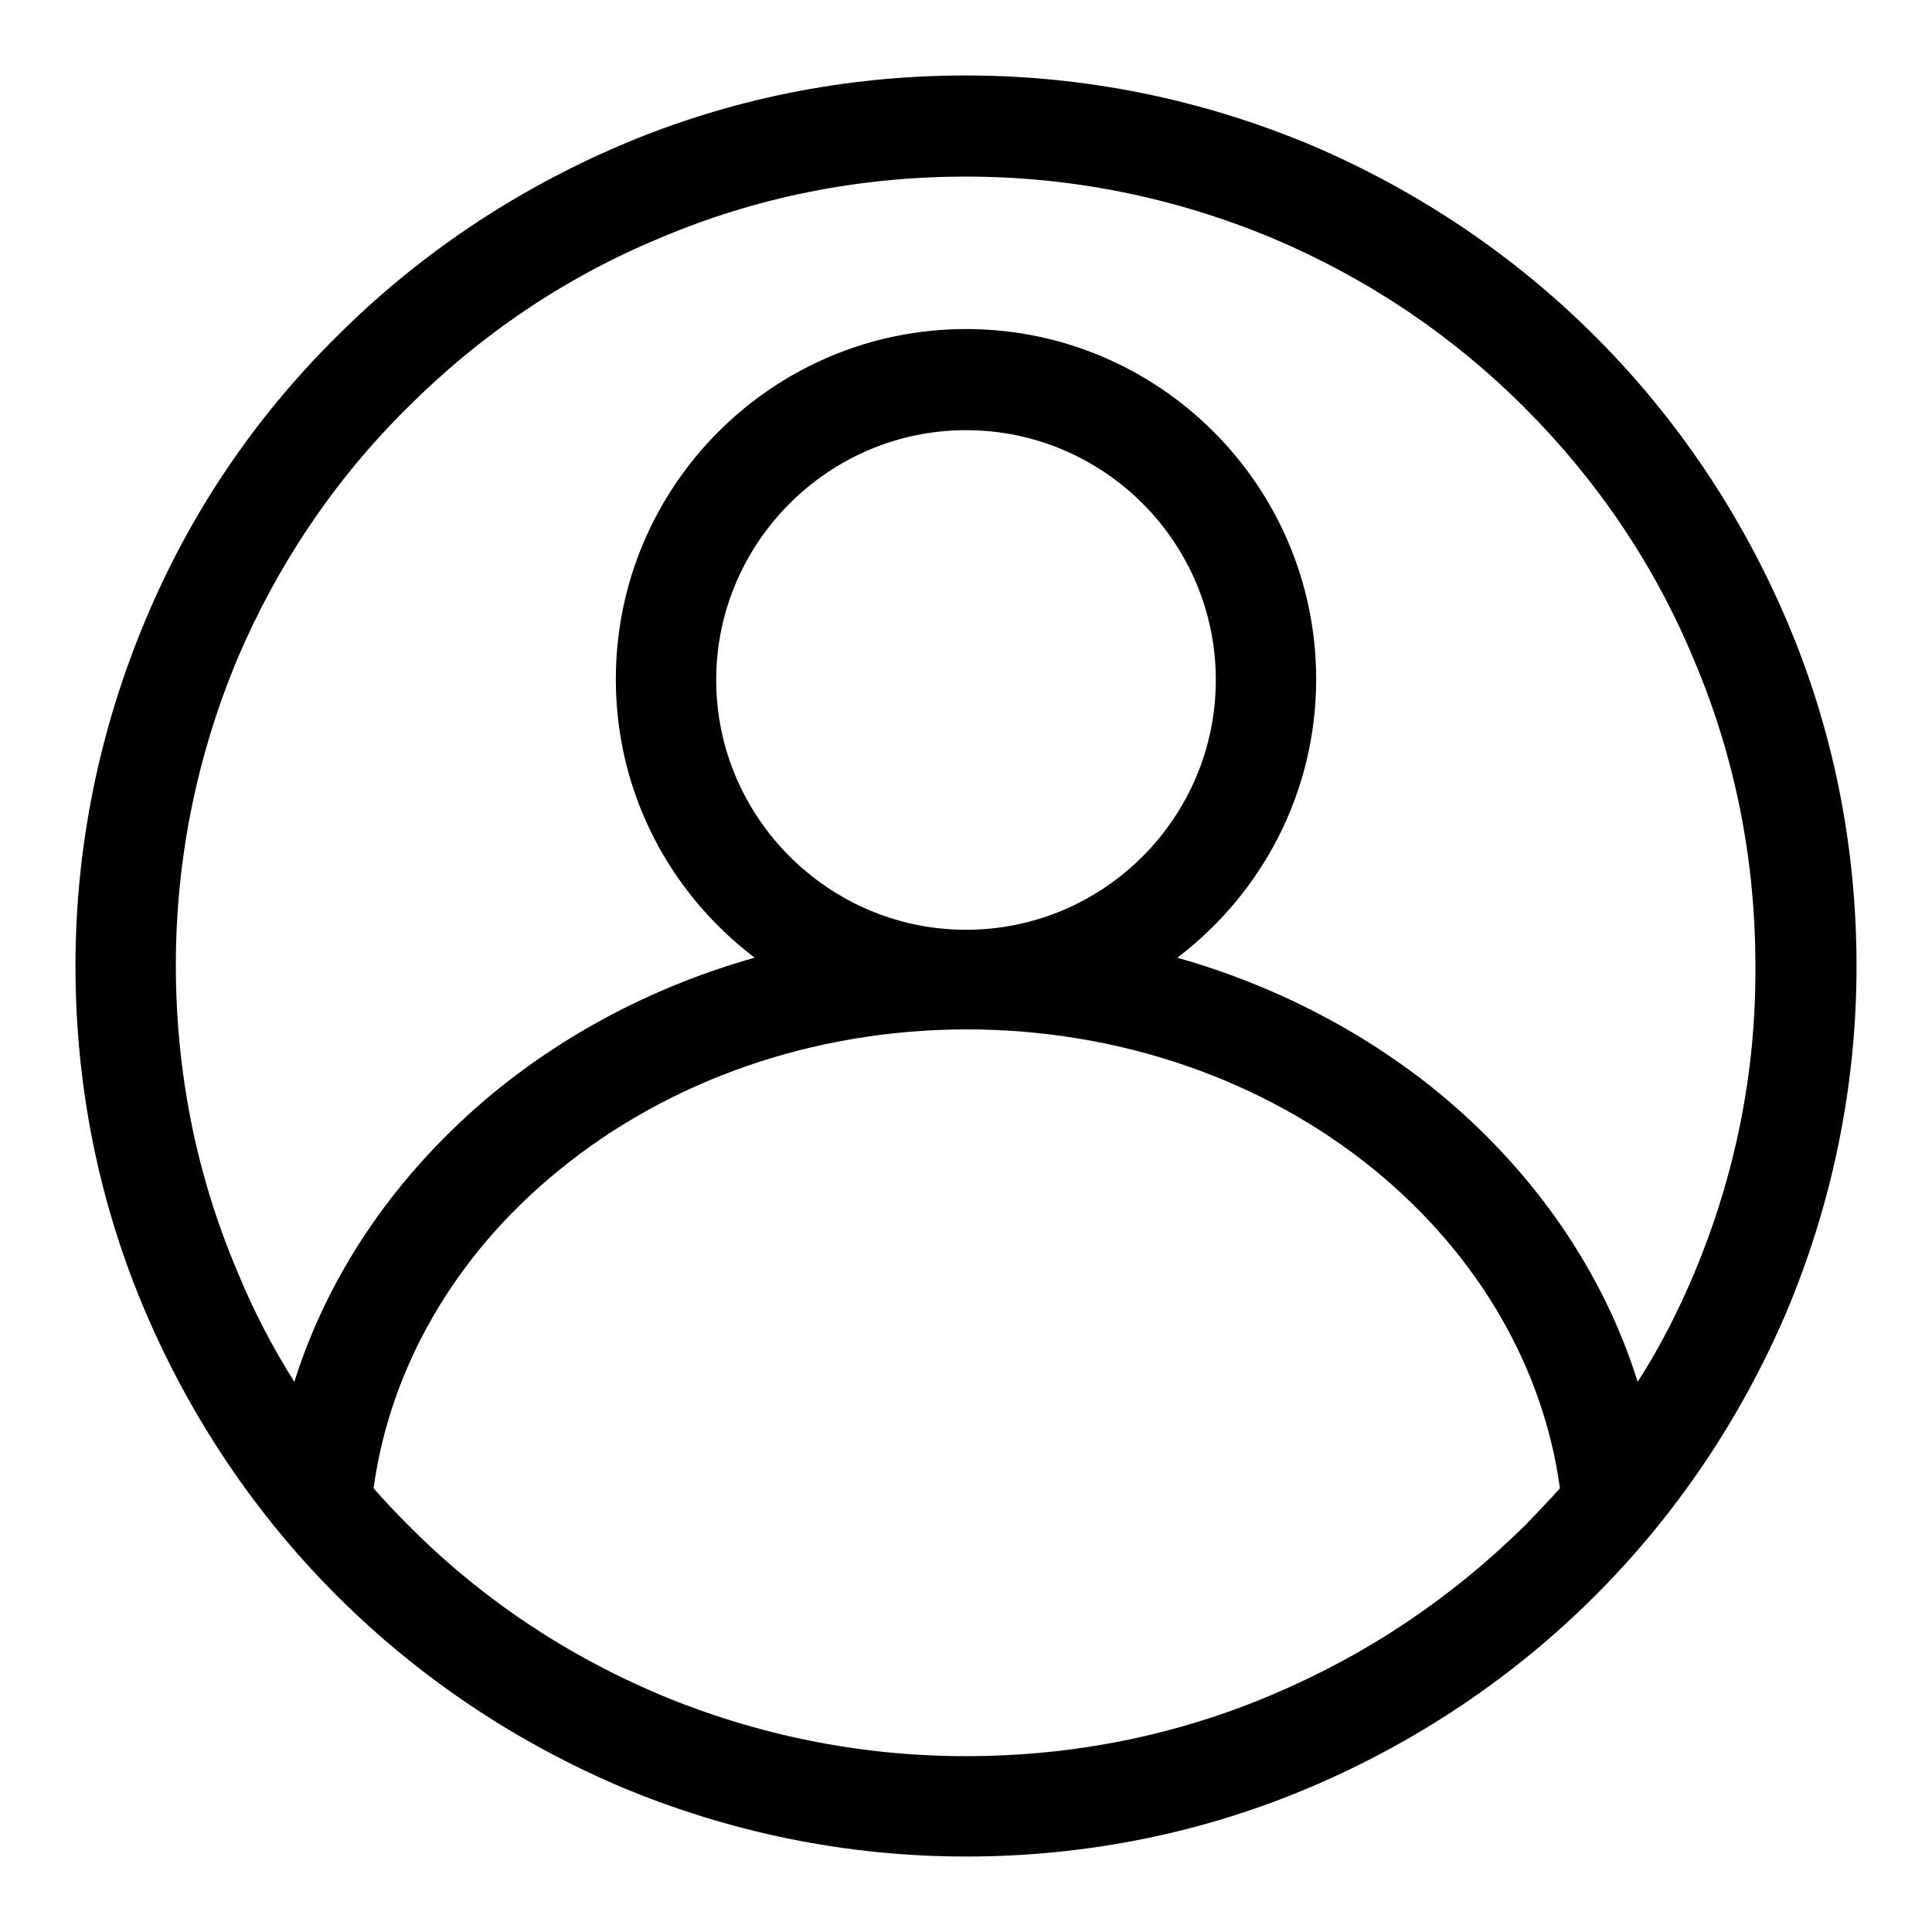 <?xml version="1.0" encoding="utf-8"?>
<!-- Svg Vector Icons : http://www.onlinewebfonts.com/icon -->
<!DOCTYPE svg PUBLIC "-//W3C//DTD SVG 1.1//EN" "http://www.w3.org/Graphics/SVG/1.1/DTD/svg11.dtd">
<svg version="1.1" xmlns="http://www.w3.org/2000/svg" xmlns:xlink="http://www.w3.org/1999/xlink" x="0px" y="0px" viewBox="0 0 256 256" enable-background="new 0 0 256 256" xml:space="preserve">
<g> <path fill="#000000" d="M236.7,82.1c-6-14-14.5-26.7-25.3-37.5c-10.8-10.8-23.5-19.3-37.5-25.3c-14.5-6.1-30-9.3-45.9-9.3 c-15.9,0-31.4,3.1-45.9,9.3c-14,6-26.7,14.5-37.5,25.3C33.7,55.4,25.2,68,19.3,82.1c-6.1,14.5-9.3,30-9.3,45.9 c0,15.9,3.1,31.4,9.3,45.9c6,14,14.5,26.7,25.3,37.5c10.8,10.8,23.5,19.3,37.5,25.3c14.5,6.1,30,9.3,45.9,9.3 c15.9,0,31.4-3.1,45.9-9.3c14-6,26.7-14.5,37.5-25.3c10.8-10.8,19.3-23.5,25.3-37.5c6.1-14.5,9.3-30,9.3-45.9 C246,112.1,242.9,96.6,236.7,82.1z M168.7,224.5c-12.9,5.5-26.6,8.2-40.7,8.2s-27.8-2.8-40.7-8.2C74.8,219.2,63.6,211.7,54,202 c-1.6-1.6-3.1-3.2-4.5-4.8c2.2-16,10.8-30.9,24.4-42c14.7-12.1,34-18.8,54.2-18.8c20.1,0,39.3,6.6,54,18.6 c13.7,11.2,22.4,26.1,24.6,42.2c-1.4,1.6-3,3.2-4.5,4.8C192.4,211.7,181.2,219.2,168.7,224.5z M94.9,90.1 C94.9,71.9,109.8,57,128,57c18.2,0,33.1,14.8,33.1,33.1c0,18.2-14.8,33.1-33.1,33.1C109.8,123.2,94.9,108.3,94.9,90.1z  M224.5,168.7c-2.1,5-4.6,9.9-7.5,14.4c-4.6-14.7-13.8-28-26.6-38.5c-10-8.1-21.7-14.1-34.4-17.7c11.2-8.5,18.4-21.9,18.4-36.9 c0-25.6-20.8-46.4-46.4-46.4c-25.6,0-46.4,20.8-46.4,46.4c0,15.1,7.2,28.4,18.4,36.9c-12.8,3.6-24.6,9.7-34.6,17.9 c-12.7,10.5-21.8,23.7-26.4,38.3c-2.9-4.6-5.4-9.4-7.5-14.5c-5.5-12.9-8.2-26.6-8.2-40.7c0-14.1,2.8-27.8,8.2-40.7 C36.8,74.8,44.3,63.6,54,54c9.6-9.6,20.8-17.2,33.3-22.4c12.9-5.5,26.6-8.2,40.7-8.2s27.8,2.8,40.7,8.2 c12.5,5.3,23.7,12.8,33.3,22.4c9.6,9.6,17.2,20.8,22.4,33.3c5.5,12.9,8.2,26.6,8.2,40.7C232.7,142.1,229.9,155.8,224.5,168.7z"/></g>
</svg>